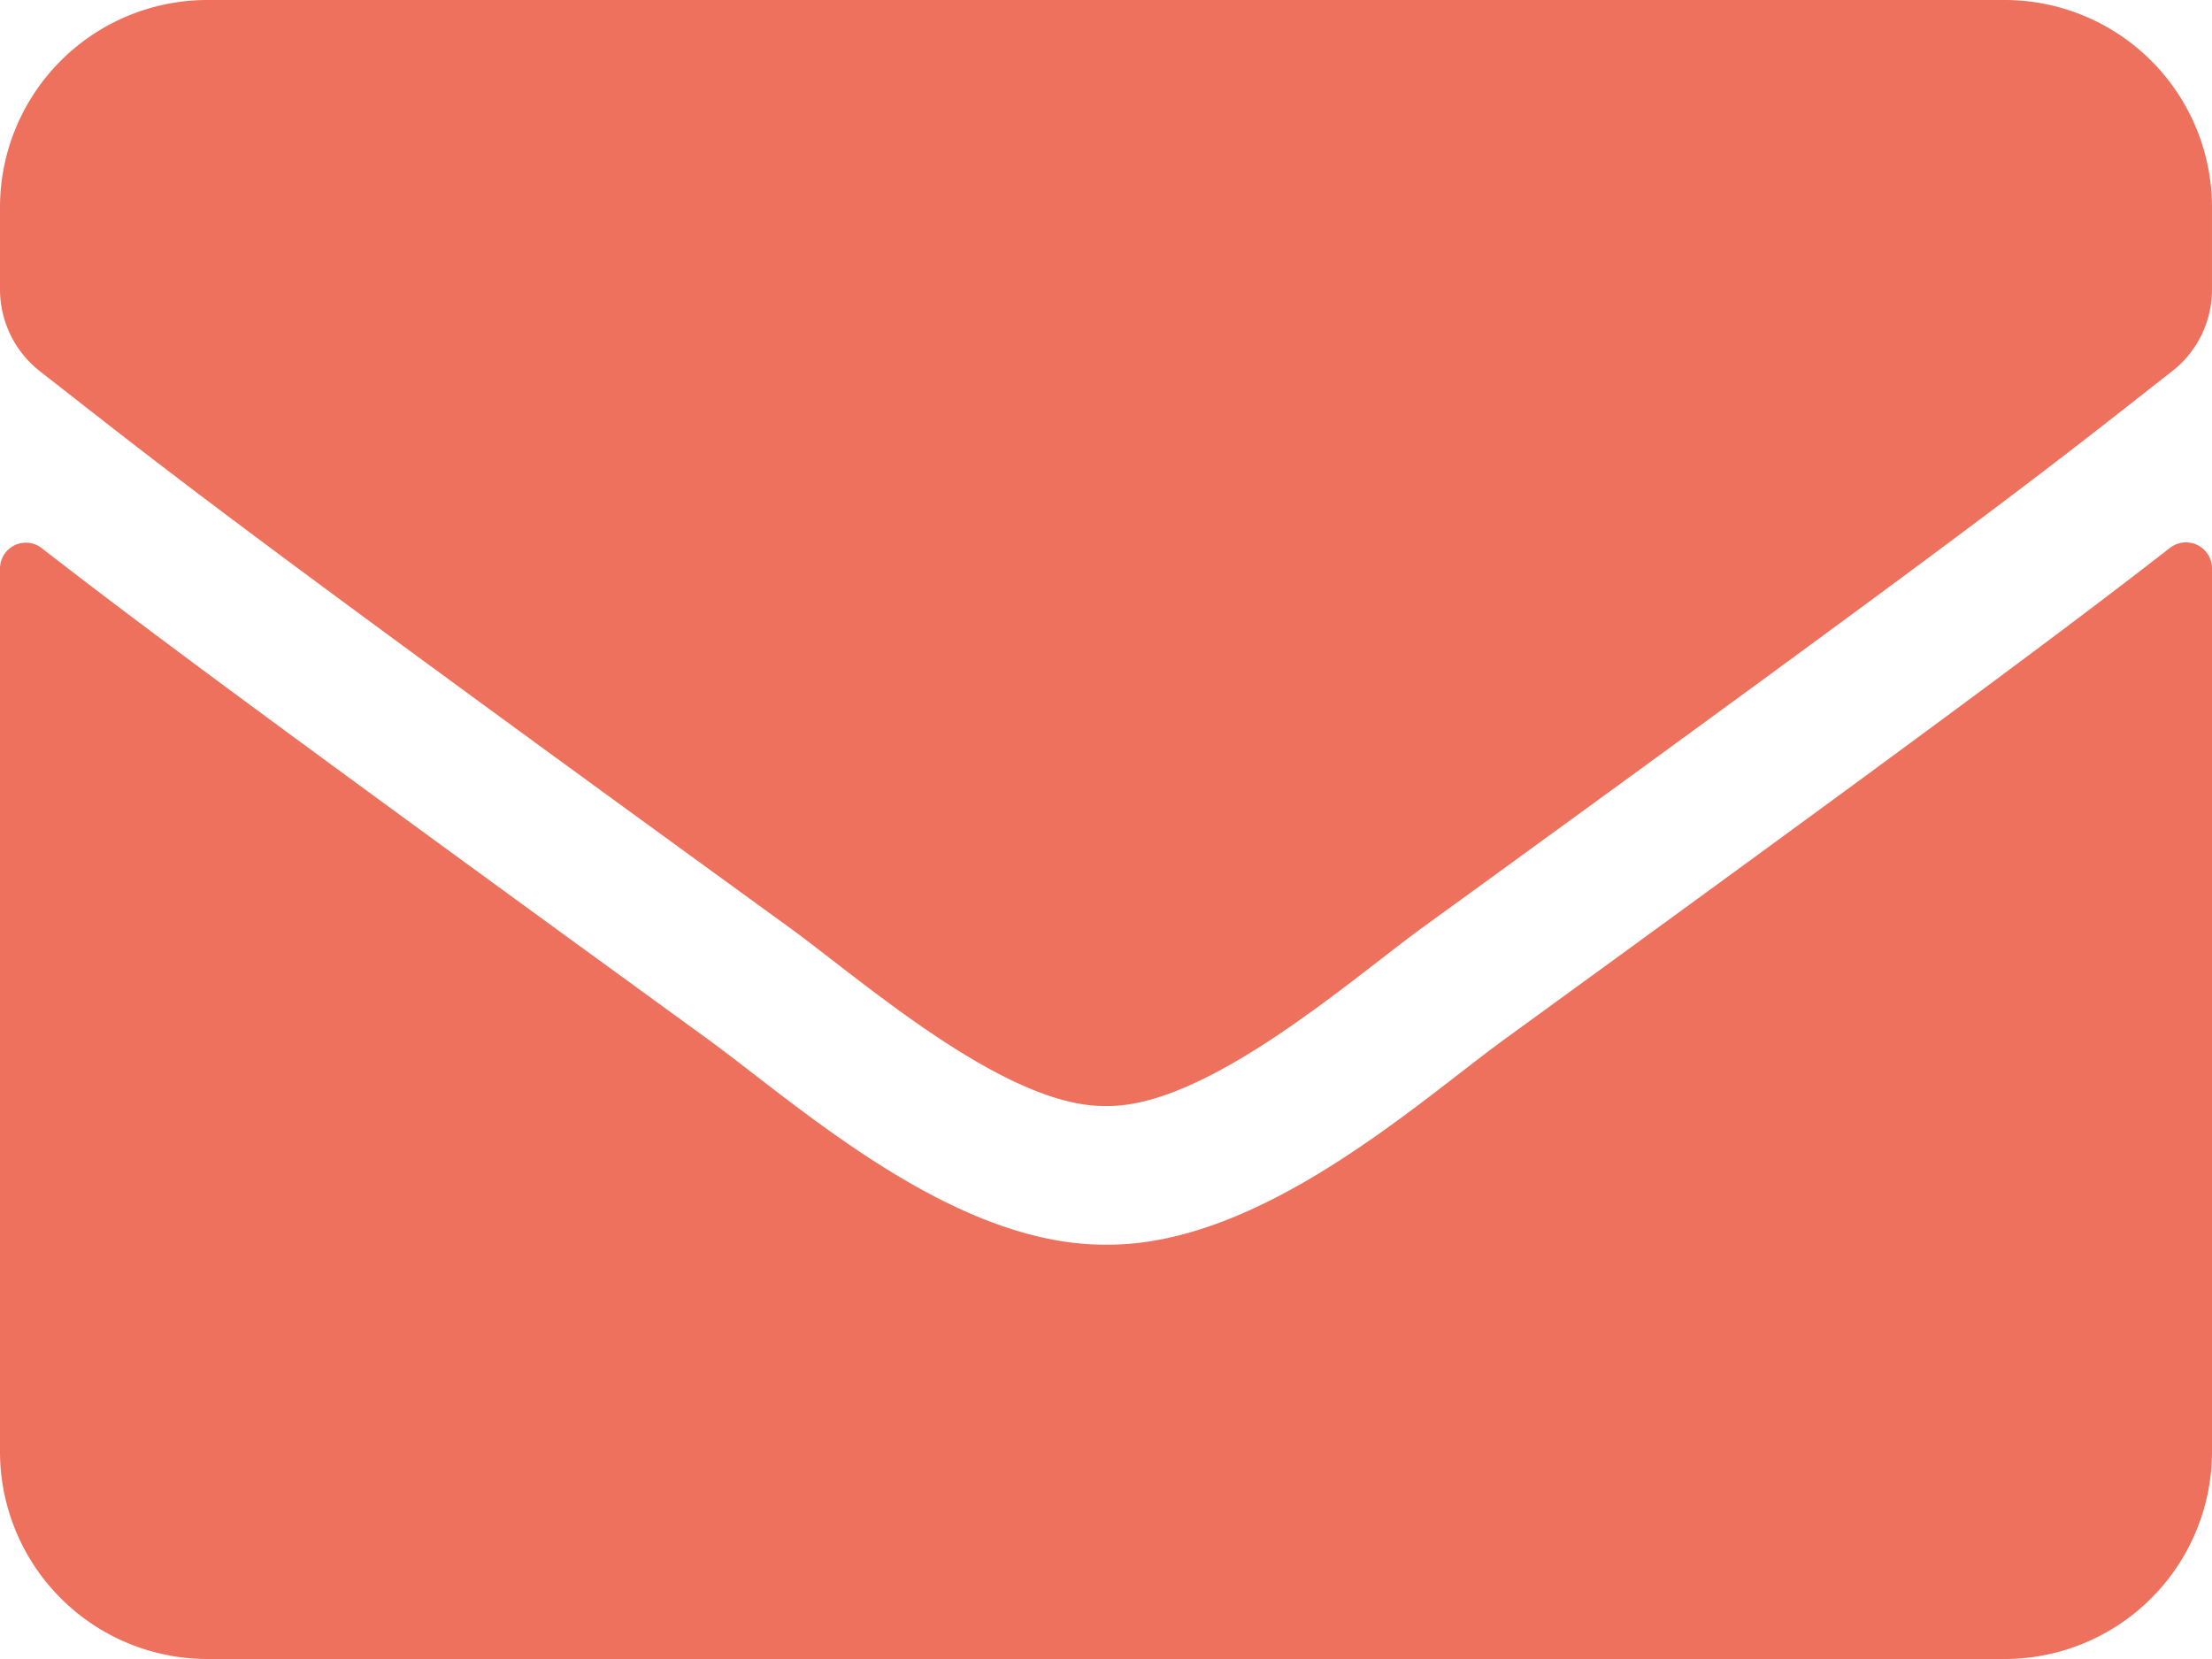 <svg xmlns="http://www.w3.org/2000/svg" width="154.921" height="116.19" viewBox="0 0 154.921 116.19">
  <path id="envelope-solid" d="M151.986,102.367a1.822,1.822,0,0,1,2.935,1.422v61.878A14.528,14.528,0,0,1,140.4,180.191H14.524A14.528,14.528,0,0,1,0,165.667V103.819A1.81,1.81,0,0,1,2.935,102.4c6.778,5.265,15.764,11.952,46.628,34.373,6.384,4.66,17.156,14.463,27.9,14.4,10.8.091,21.786-9.925,27.928-14.4C136.252,114.349,145.208,107.632,151.986,102.367ZM77.46,141.46c7.02.121,17.126-8.835,22.209-12.527,40.152-29.138,43.208-31.68,52.467-38.942a7.241,7.241,0,0,0,2.784-5.719V78.524A14.528,14.528,0,0,0,140.4,64H14.524A14.528,14.528,0,0,0,0,78.524v5.749a7.285,7.285,0,0,0,2.784,5.719c9.259,7.232,12.315,9.8,52.467,38.942C60.334,132.625,70.441,141.581,77.46,141.46Z" transform="translate(0 -64)" fill="#ee715d"/>
</svg>
